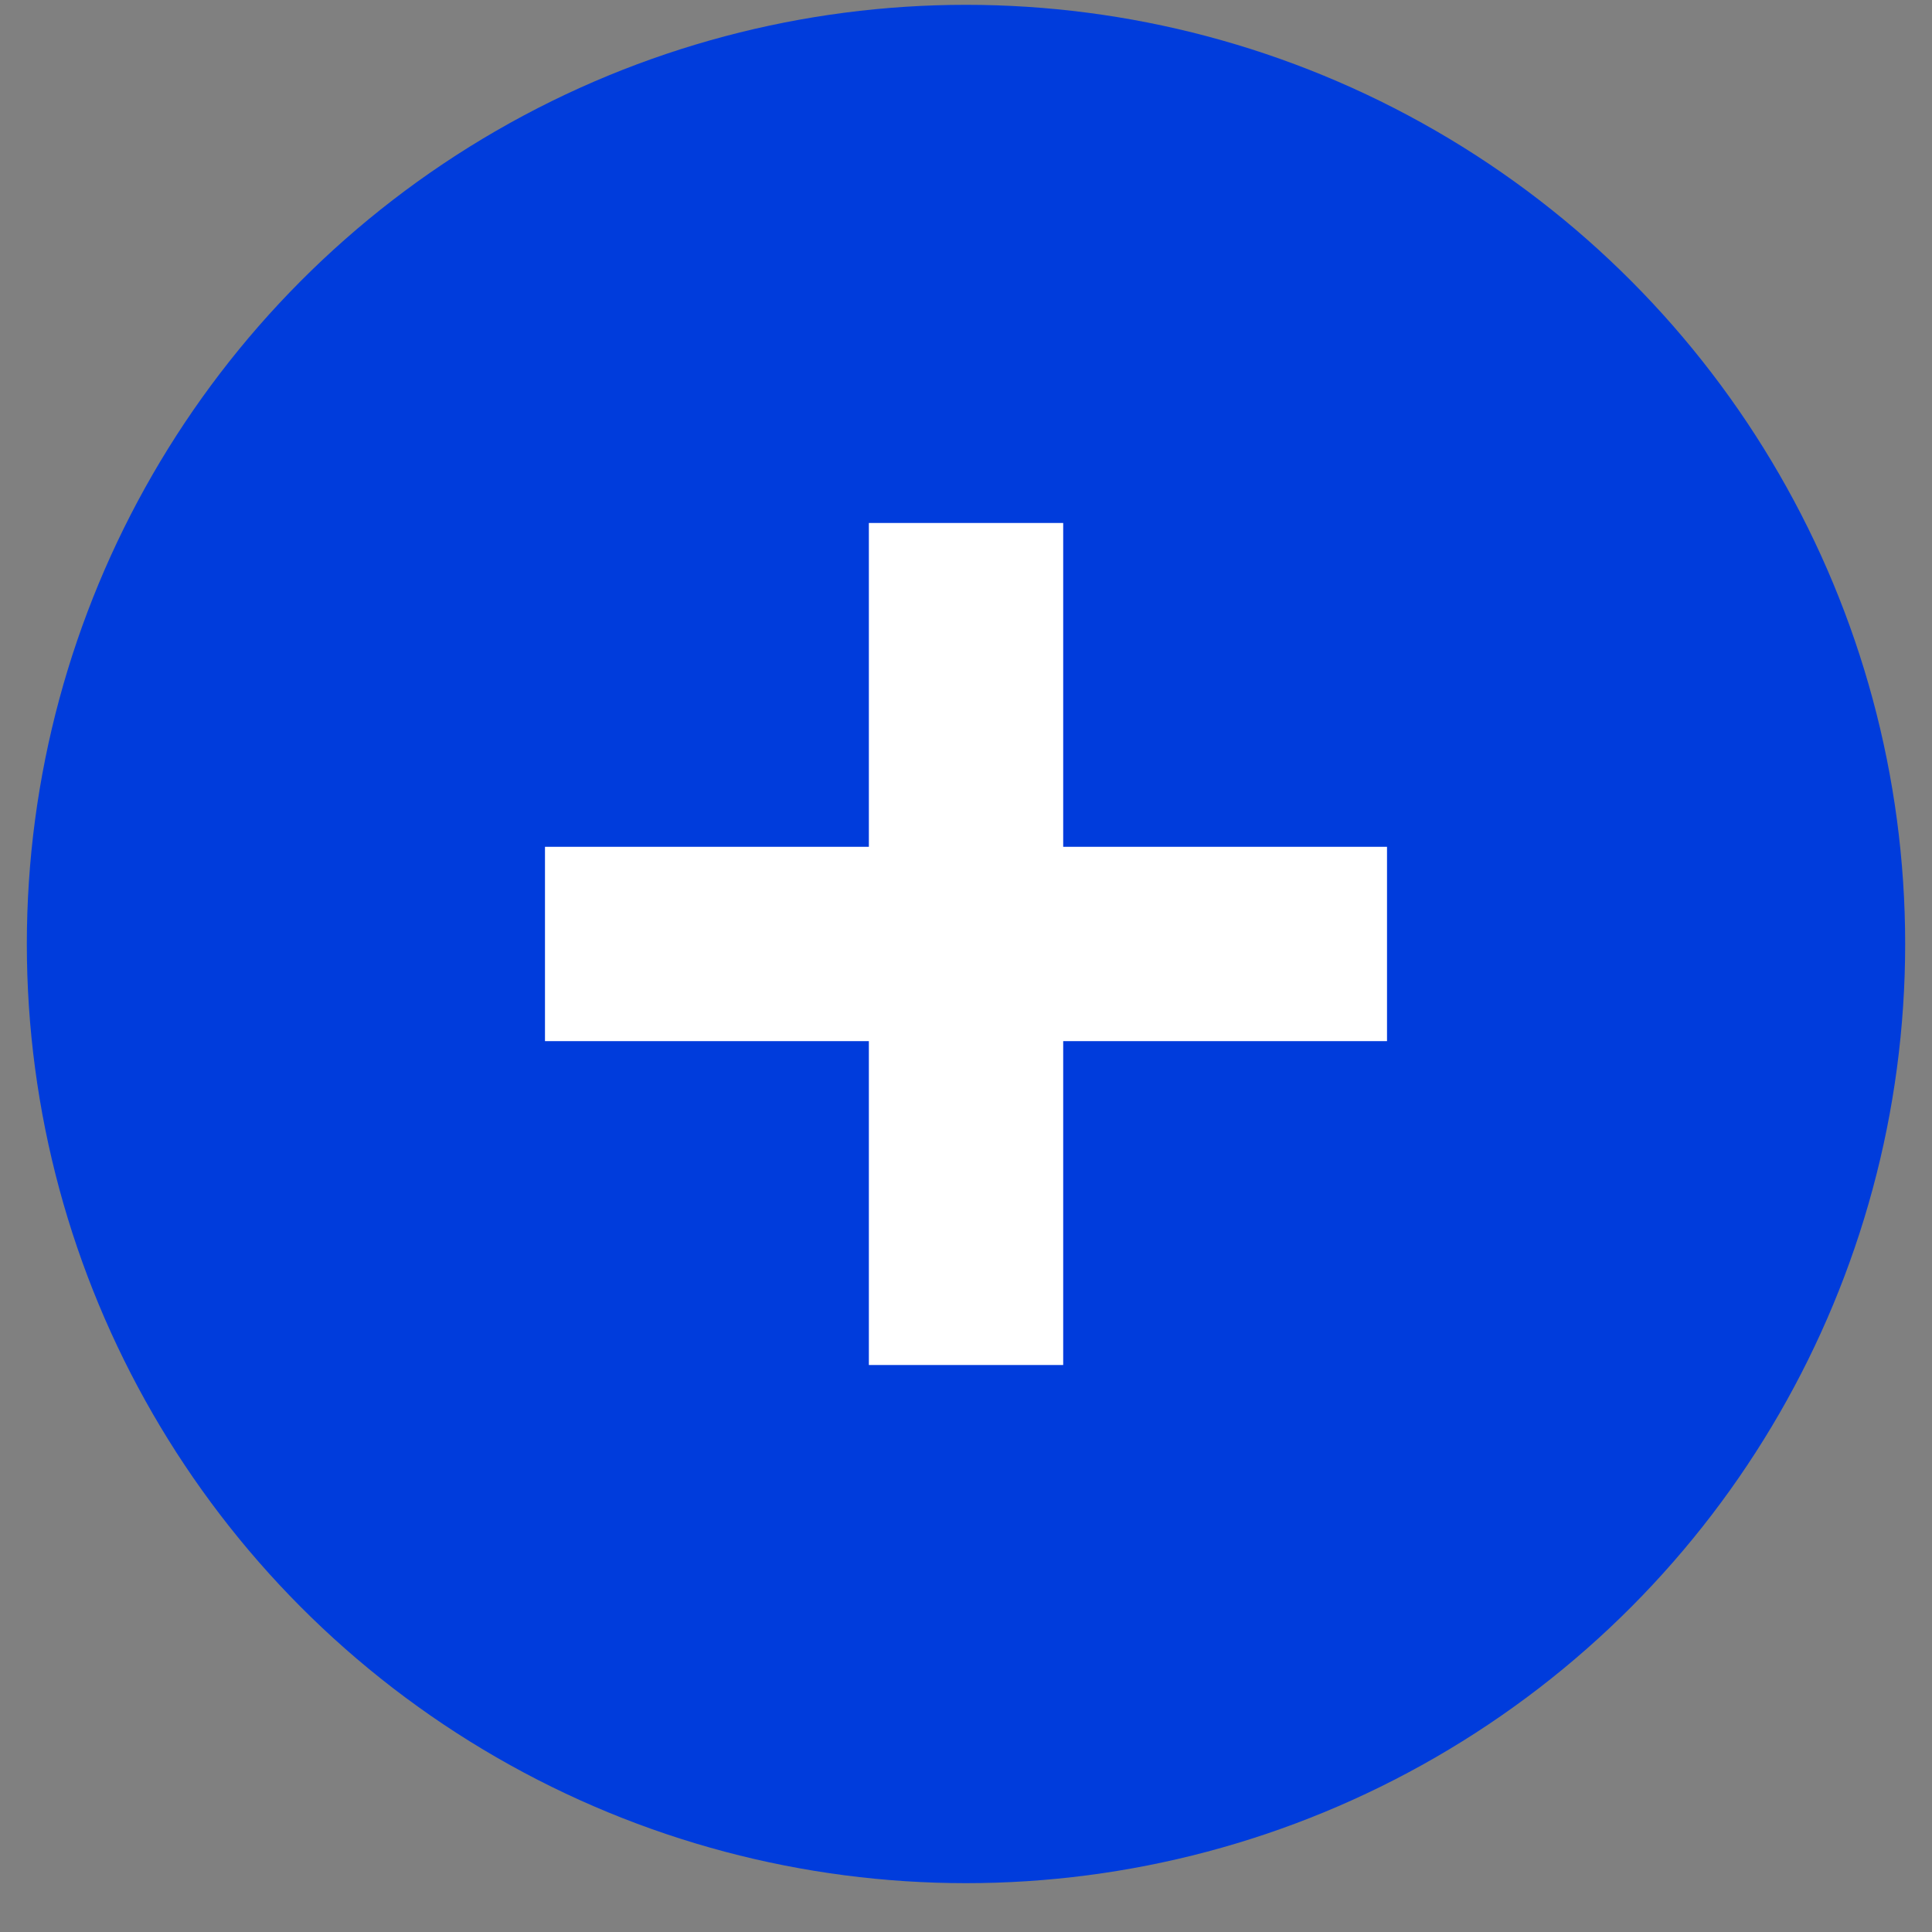 <svg width="36" height="36" viewBox="0 0 36 36" fill="none" xmlns="http://www.w3.org/2000/svg">
<rect x="0" y="0" width="36" height="36" fill="#808080" stroke="none"/>
<circle cx="18" cy="17.59" r="17.5" fill="#003CDC"/>
<rect x="10.155" y="15.779" width="15.69" height="3.621" fill="white"/>
<rect x="19.811" y="9.745" width="15.69" height="3.621" transform="rotate(90 19.811 9.745)" fill="white"/>
</svg>
